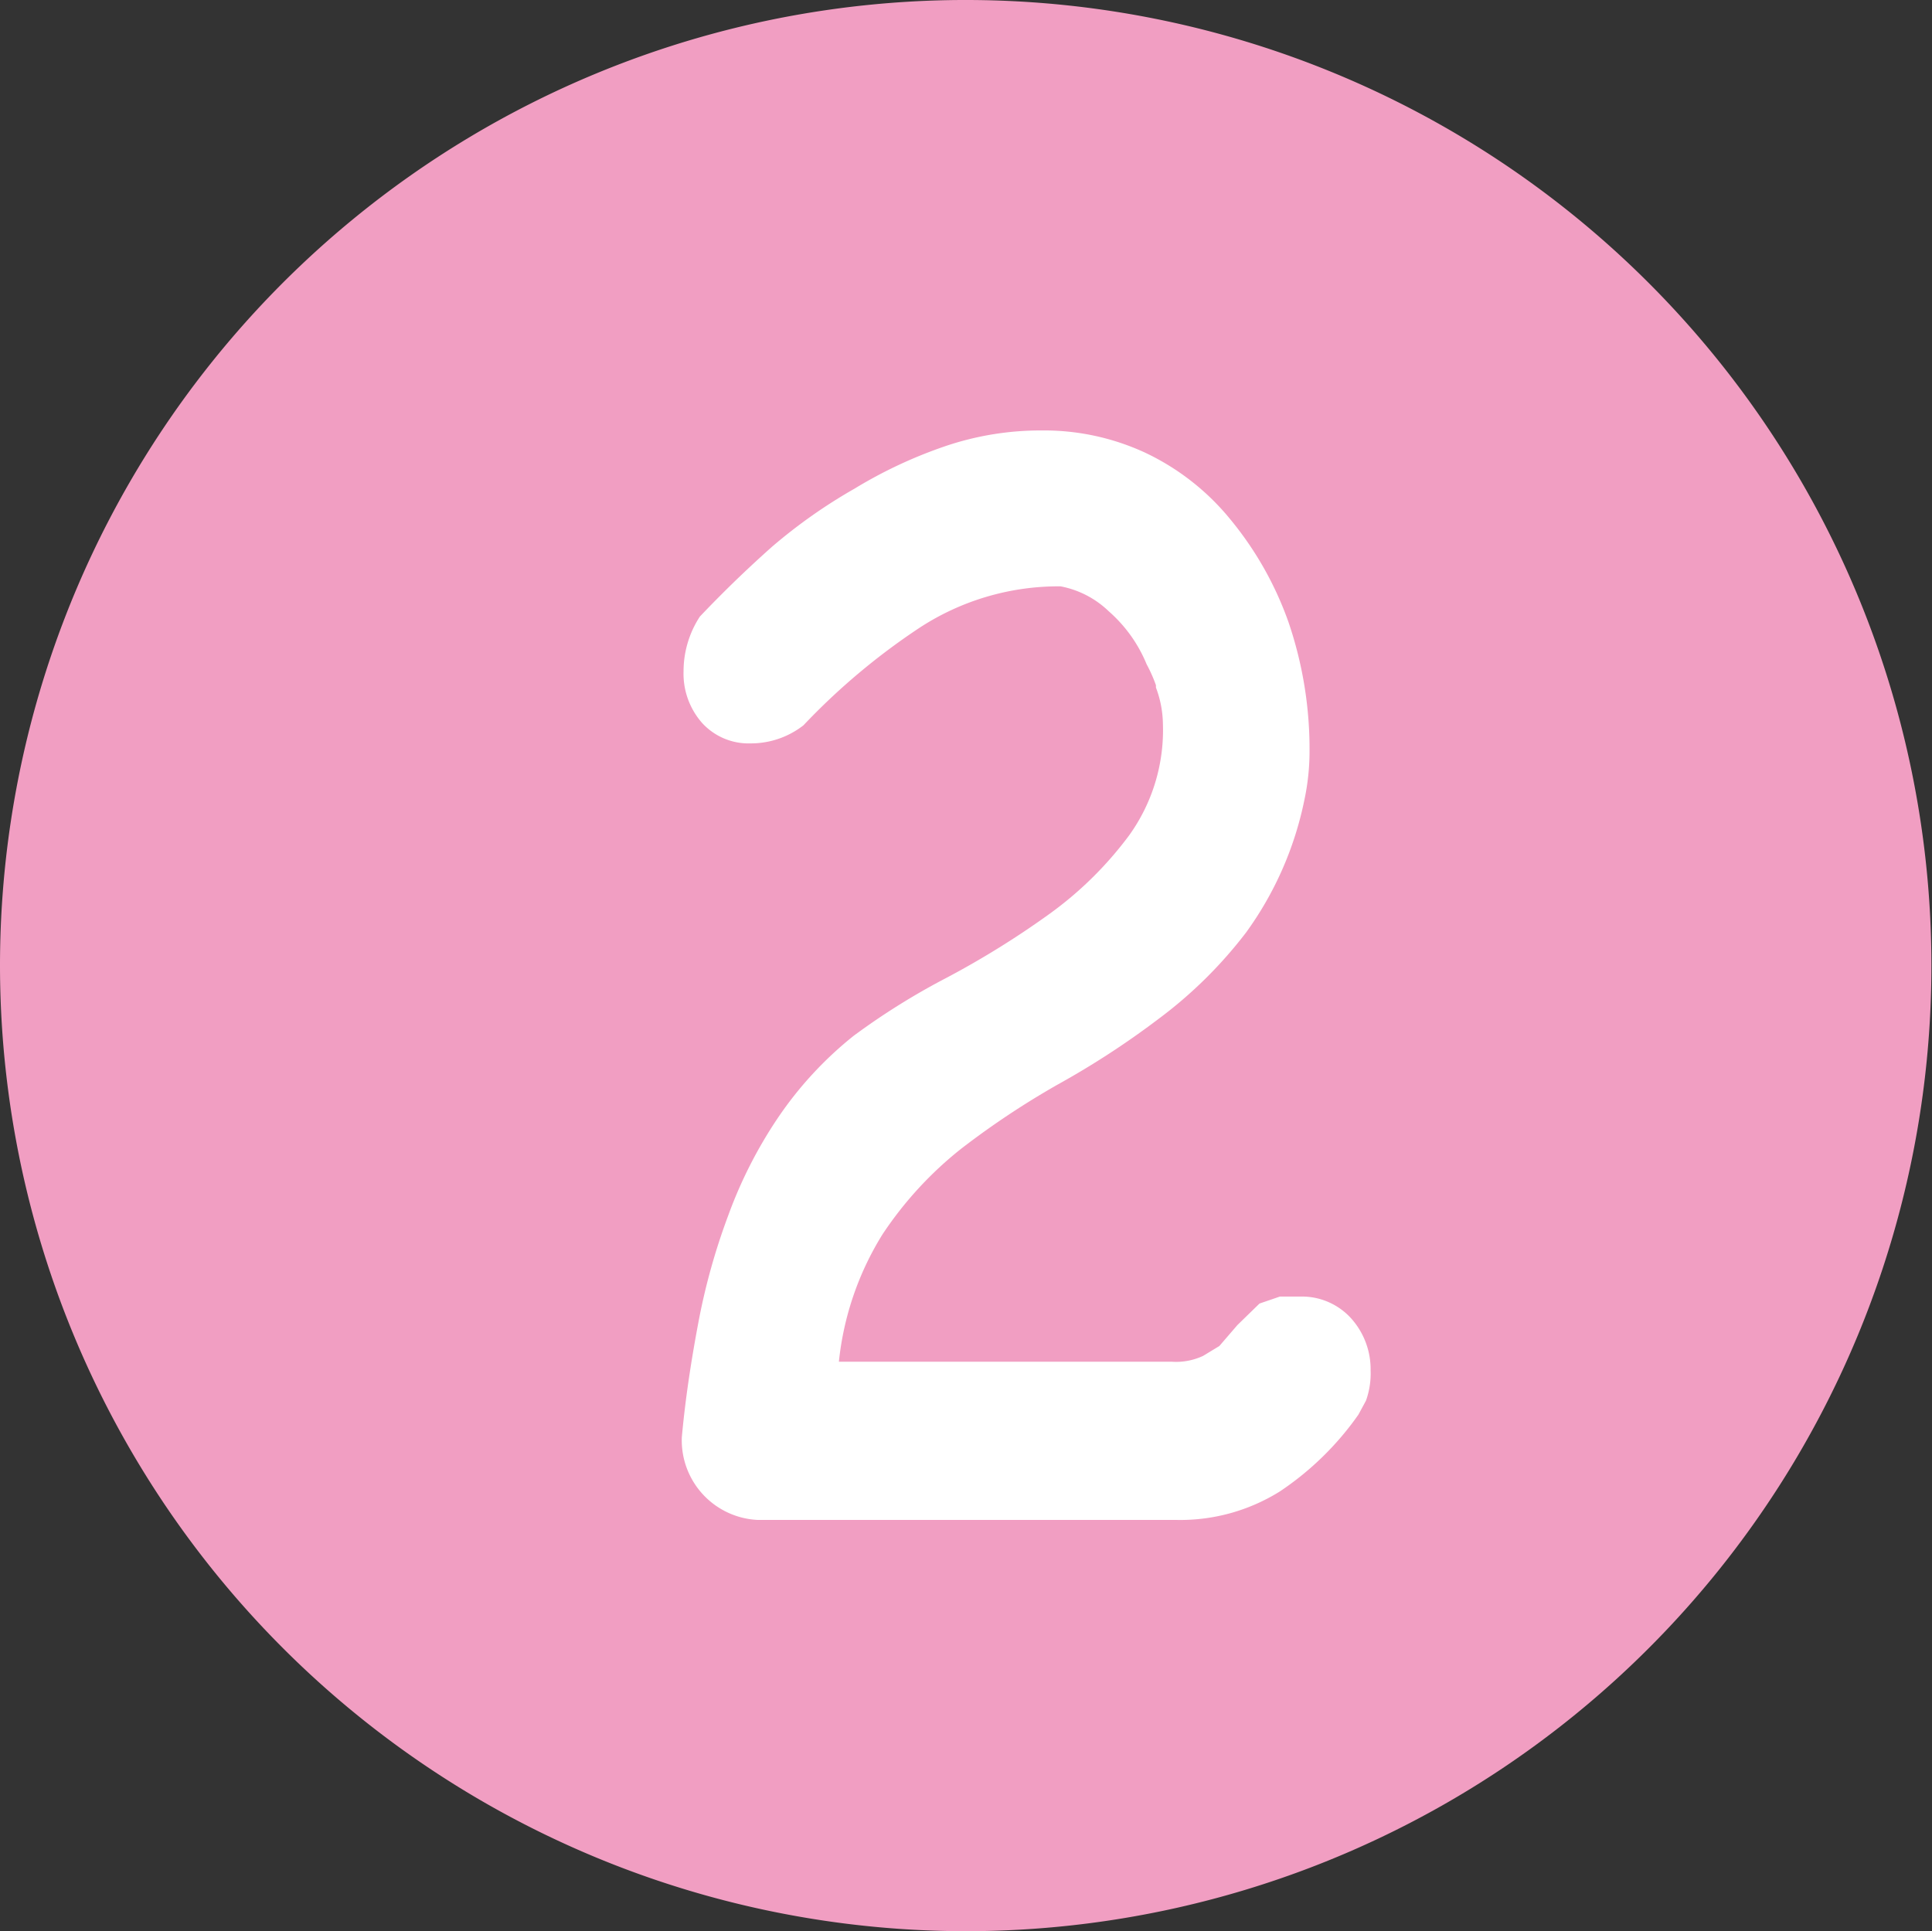 <svg xmlns="http://www.w3.org/2000/svg" viewBox="0 0 33.21 33.2"><rect x="0" y="0" width="33.21" height="33.2" fill="#333333" stroke="none"/><defs><style>.cls-1{fill:#f19ec2;}.cls-2{fill:#fff;}</style></defs><g id="レイヤー_2" data-name="レイヤー 2"><g id="レイヤー_1-2" data-name="レイヤー 1"><path class="cls-1" d="M16.6,33.2A16.6,16.6,0,1,0,0,16.6,16.61,16.61,0,0,0,16.6,33.2"/><path class="cls-2" d="M19.87,11.82a1.84,1.84,0,0,1,.12.63,3.1,3.1,0,0,1-.58,1.91A6.28,6.28,0,0,1,18,15.74a15.16,15.16,0,0,1-1.73,1.07,12,12,0,0,0-1.6,1,6.37,6.37,0,0,0-1.3,1.41,7.72,7.72,0,0,0-.85,1.67A11.1,11.1,0,0,0,12,22.76c-.12.64-.22,1.29-.28,1.95a1.37,1.37,0,0,0,1.31,1.42h7.2A3.23,3.23,0,0,0,22,25.64a5.12,5.12,0,0,0,1.35-1.32l.13-.24a1.38,1.38,0,0,0,.08-.52,1.31,1.31,0,0,0-.33-.89,1.14,1.14,0,0,0-.88-.38l-.35,0-.35.12-.38.37-.31.36-.28.17a1.1,1.1,0,0,1-.54.1H14.42a5.15,5.15,0,0,1,.75-2.19,6.36,6.36,0,0,1,1.35-1.47,14.24,14.24,0,0,1,1.67-1.11,14.46,14.46,0,0,0,1.72-1.12,7.6,7.6,0,0,0,1.51-1.49,5.87,5.87,0,0,0,1-2.27,4,4,0,0,0,.09-.82,6.75,6.75,0,0,0-.36-2.24,5.82,5.82,0,0,0-1-1.77,4.2,4.2,0,0,0-1.47-1.15A4.14,4.14,0,0,0,17.9,7.4a5.1,5.1,0,0,0-1.65.27,7.89,7.89,0,0,0-1.56.73,9.08,9.08,0,0,0-1.42,1c-.45.4-.86.8-1.24,1.2a1.72,1.72,0,0,0-.28.94,1.28,1.28,0,0,0,.32.89,1.08,1.08,0,0,0,.83.35,1.47,1.47,0,0,0,.91-.31,11.43,11.43,0,0,1,2-1.68,4.37,4.37,0,0,1,2.42-.71,1.63,1.63,0,0,1,.83.43,2.44,2.44,0,0,1,.65.91,2.52,2.52,0,0,1,.16.36"/></g></g></svg>